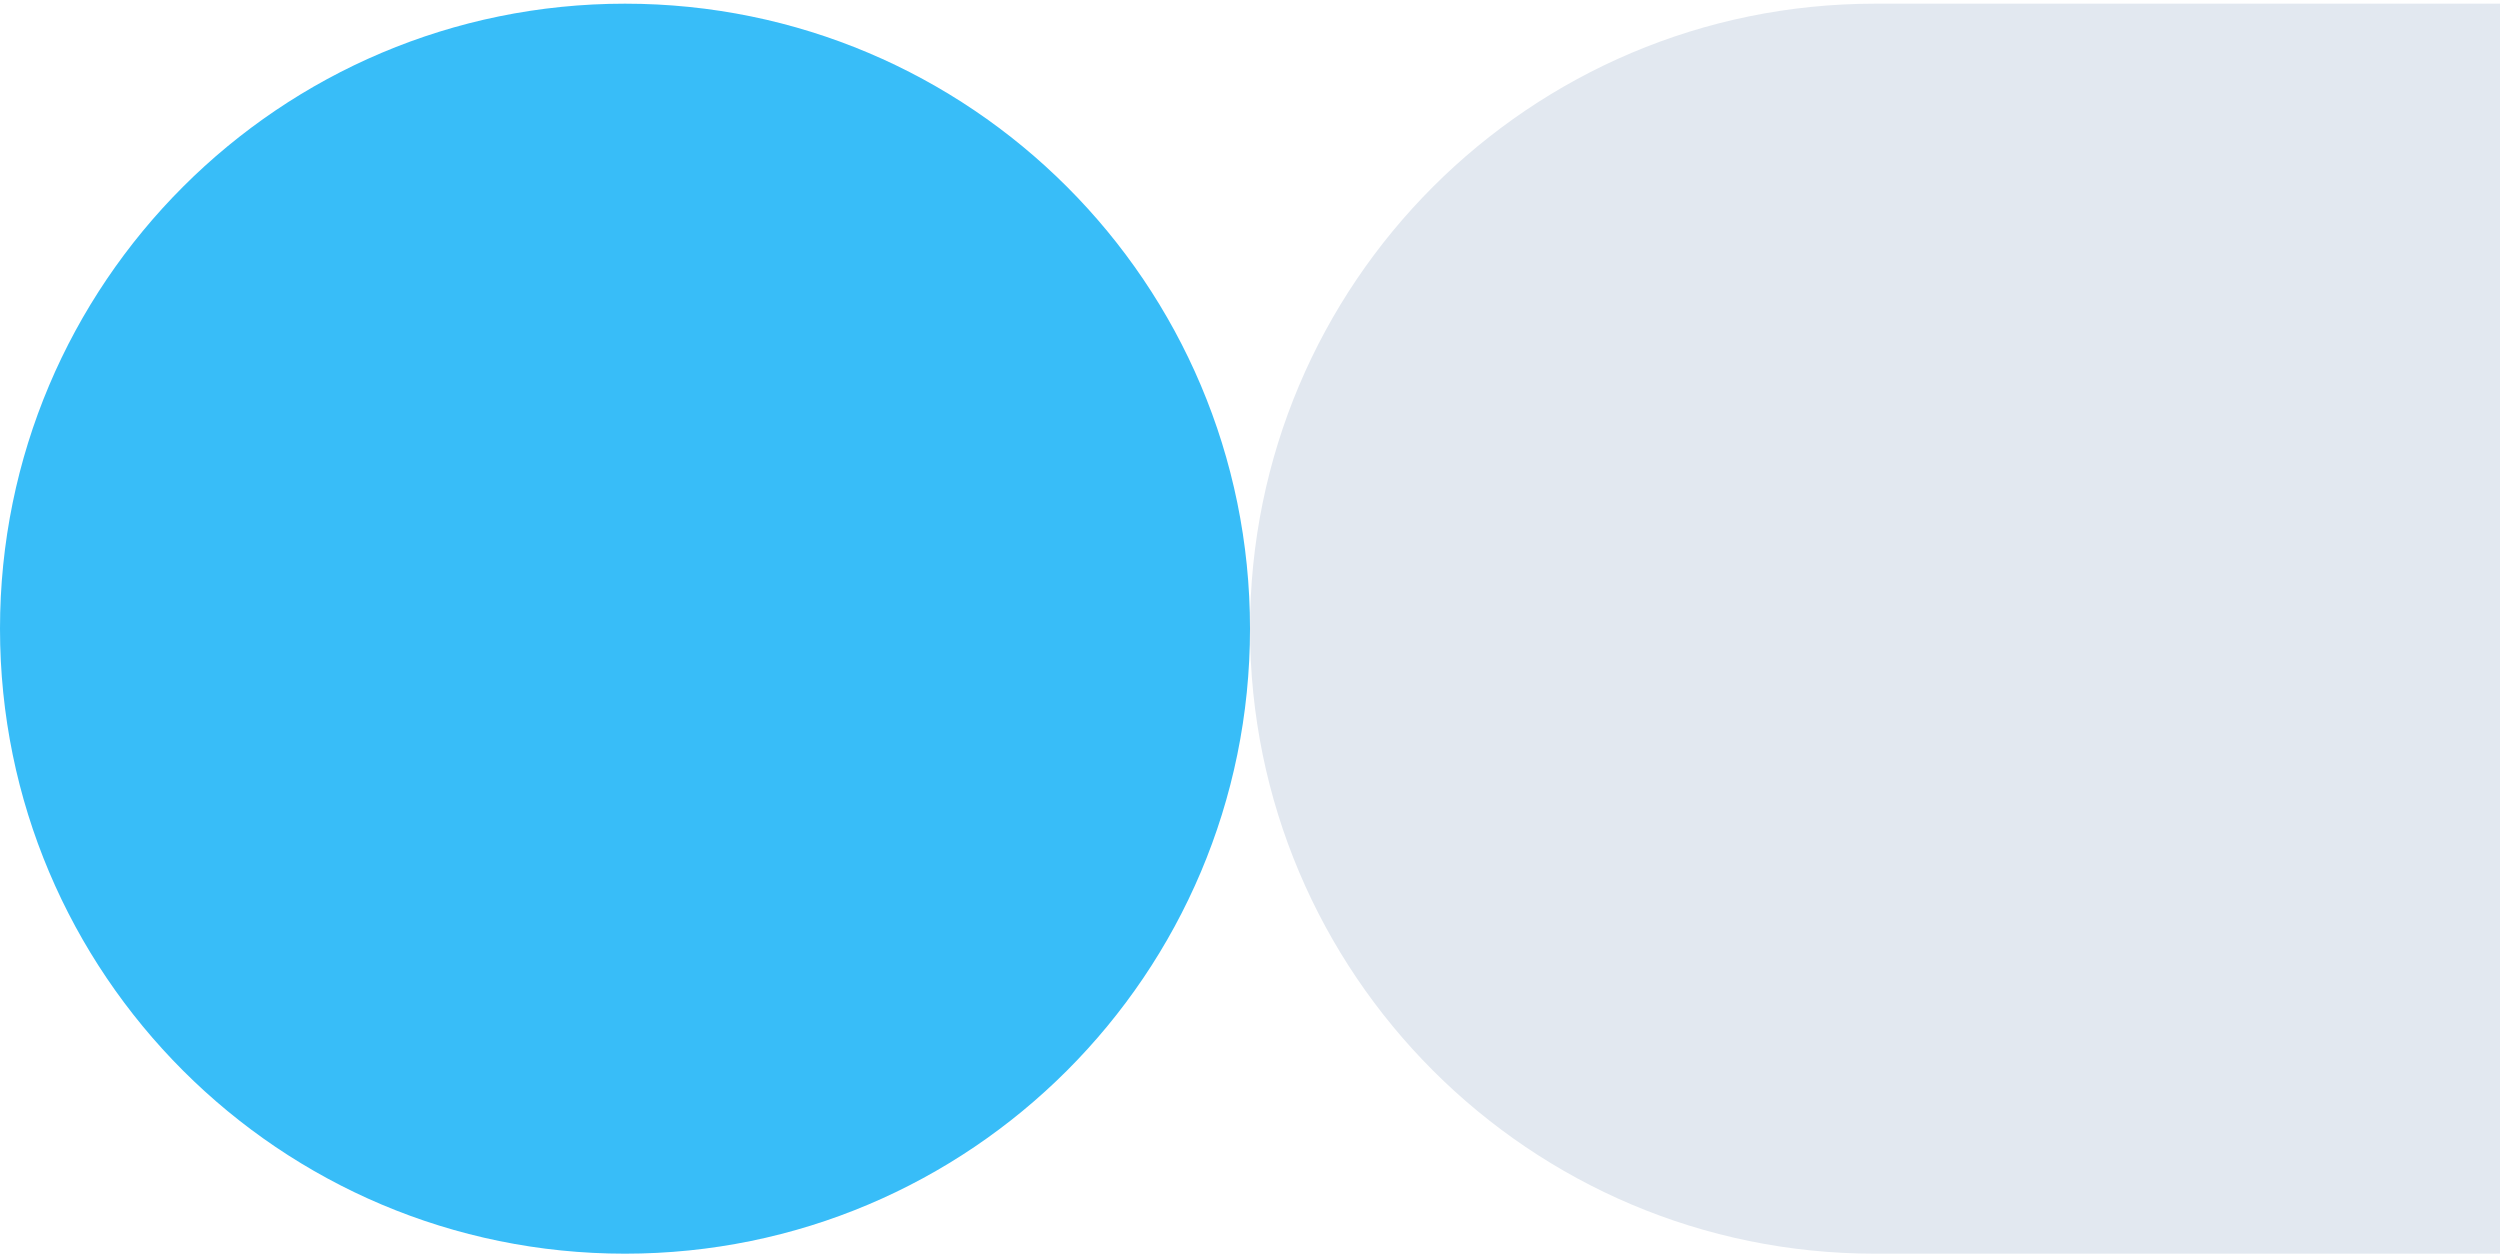 <?xml version="1.0" encoding="utf-8"?>
<svg xmlns="http://www.w3.org/2000/svg" width="260" height="131" viewBox="0 0 260 131" fill="none">
<path d="M0 65.383C0 29.484 29.102 0.383 65 0.383C100.899 0.383 130 29.484 130 65.383C130 101.281 100.899 130.383 65 130.383C29.102 130.383 0 101.281 0 65.383Z" fill="#38BDF8"/>
<path d="M130 65.383C130 29.484 159.101 0.383 195 0.383L260 0.383V130.383L195 130.383C159.101 130.383 130 101.281 130 65.383Z" fill="#E2E8F0"/>
</svg>
